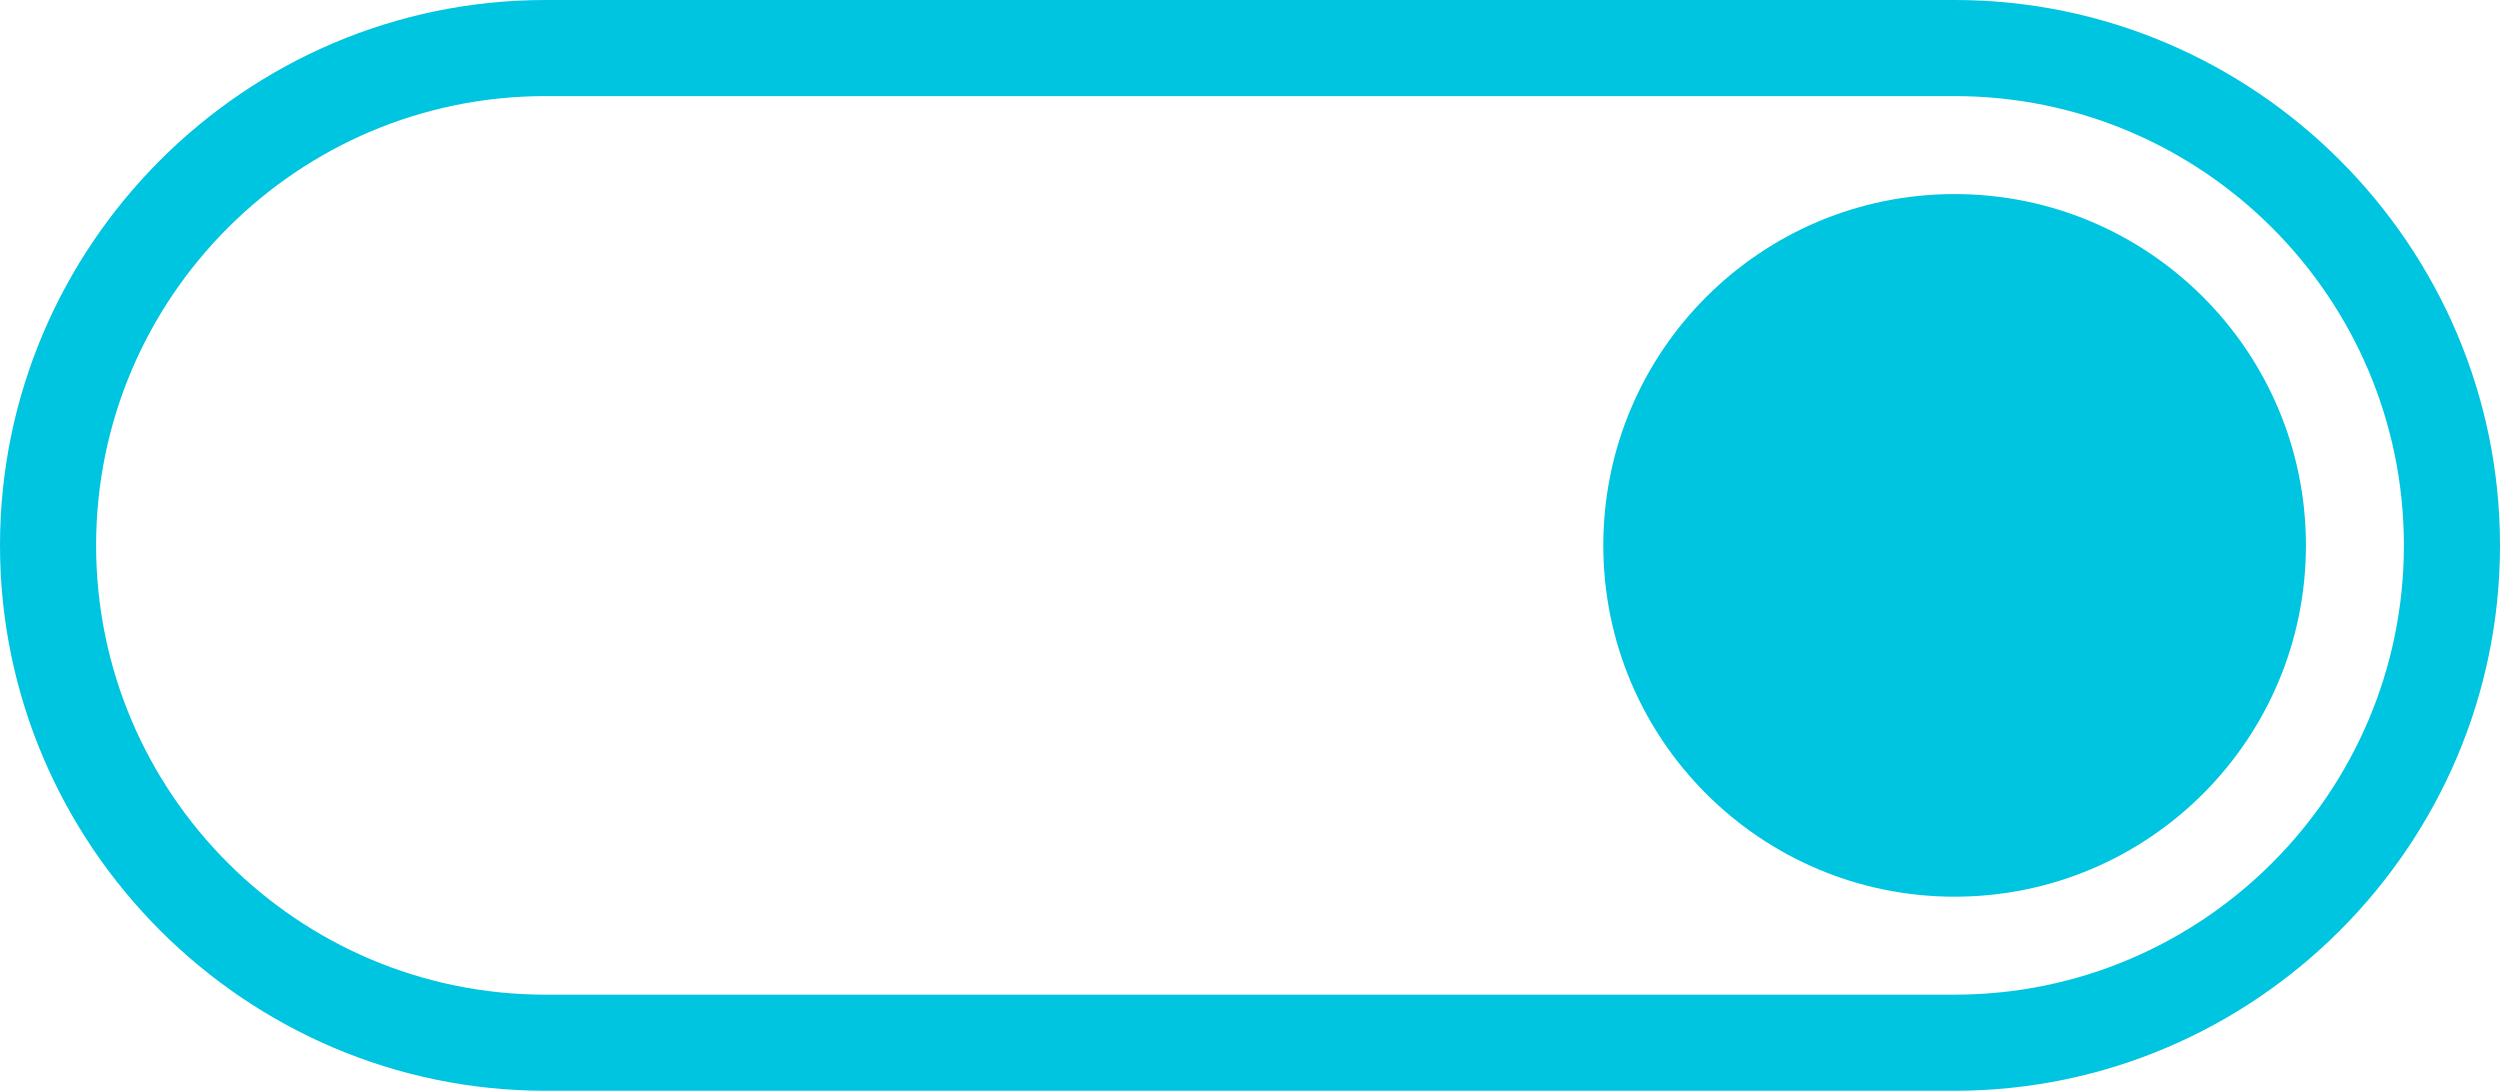 <?xml version="1.0" encoding="UTF-8"?>
<svg id="Layer_1" data-name="Layer 1" xmlns="http://www.w3.org/2000/svg" viewBox="0 0 93.65 40.86">
  <defs>
    <style>
      .cls-1 {
        fill: #00c5e0;
        stroke-width: 0px;
      }
    </style>
  </defs>
  <circle id="Ellipse_37" data-name="Ellipse 37" class="cls-1" cx="73.22" cy="20.43" r="13.16"/>
  <path class="cls-1" d="M20.43,40.86h52.79c11.24,0,20.43-9.19,20.43-20.43h0c0-11.24-9.19-20.43-20.43-20.43H20.43C9.19,0,0,9.19,0,20.43H0C0,31.66,9.19,40.86,20.43,40.86ZM20.43,3.6h52.79c9.28,0,16.83,7.55,16.83,16.83s-7.55,16.83-16.83,16.83H20.43c-9.28,0-16.83-7.55-16.83-16.83S11.15,3.6,20.43,3.6Z"/>
</svg>